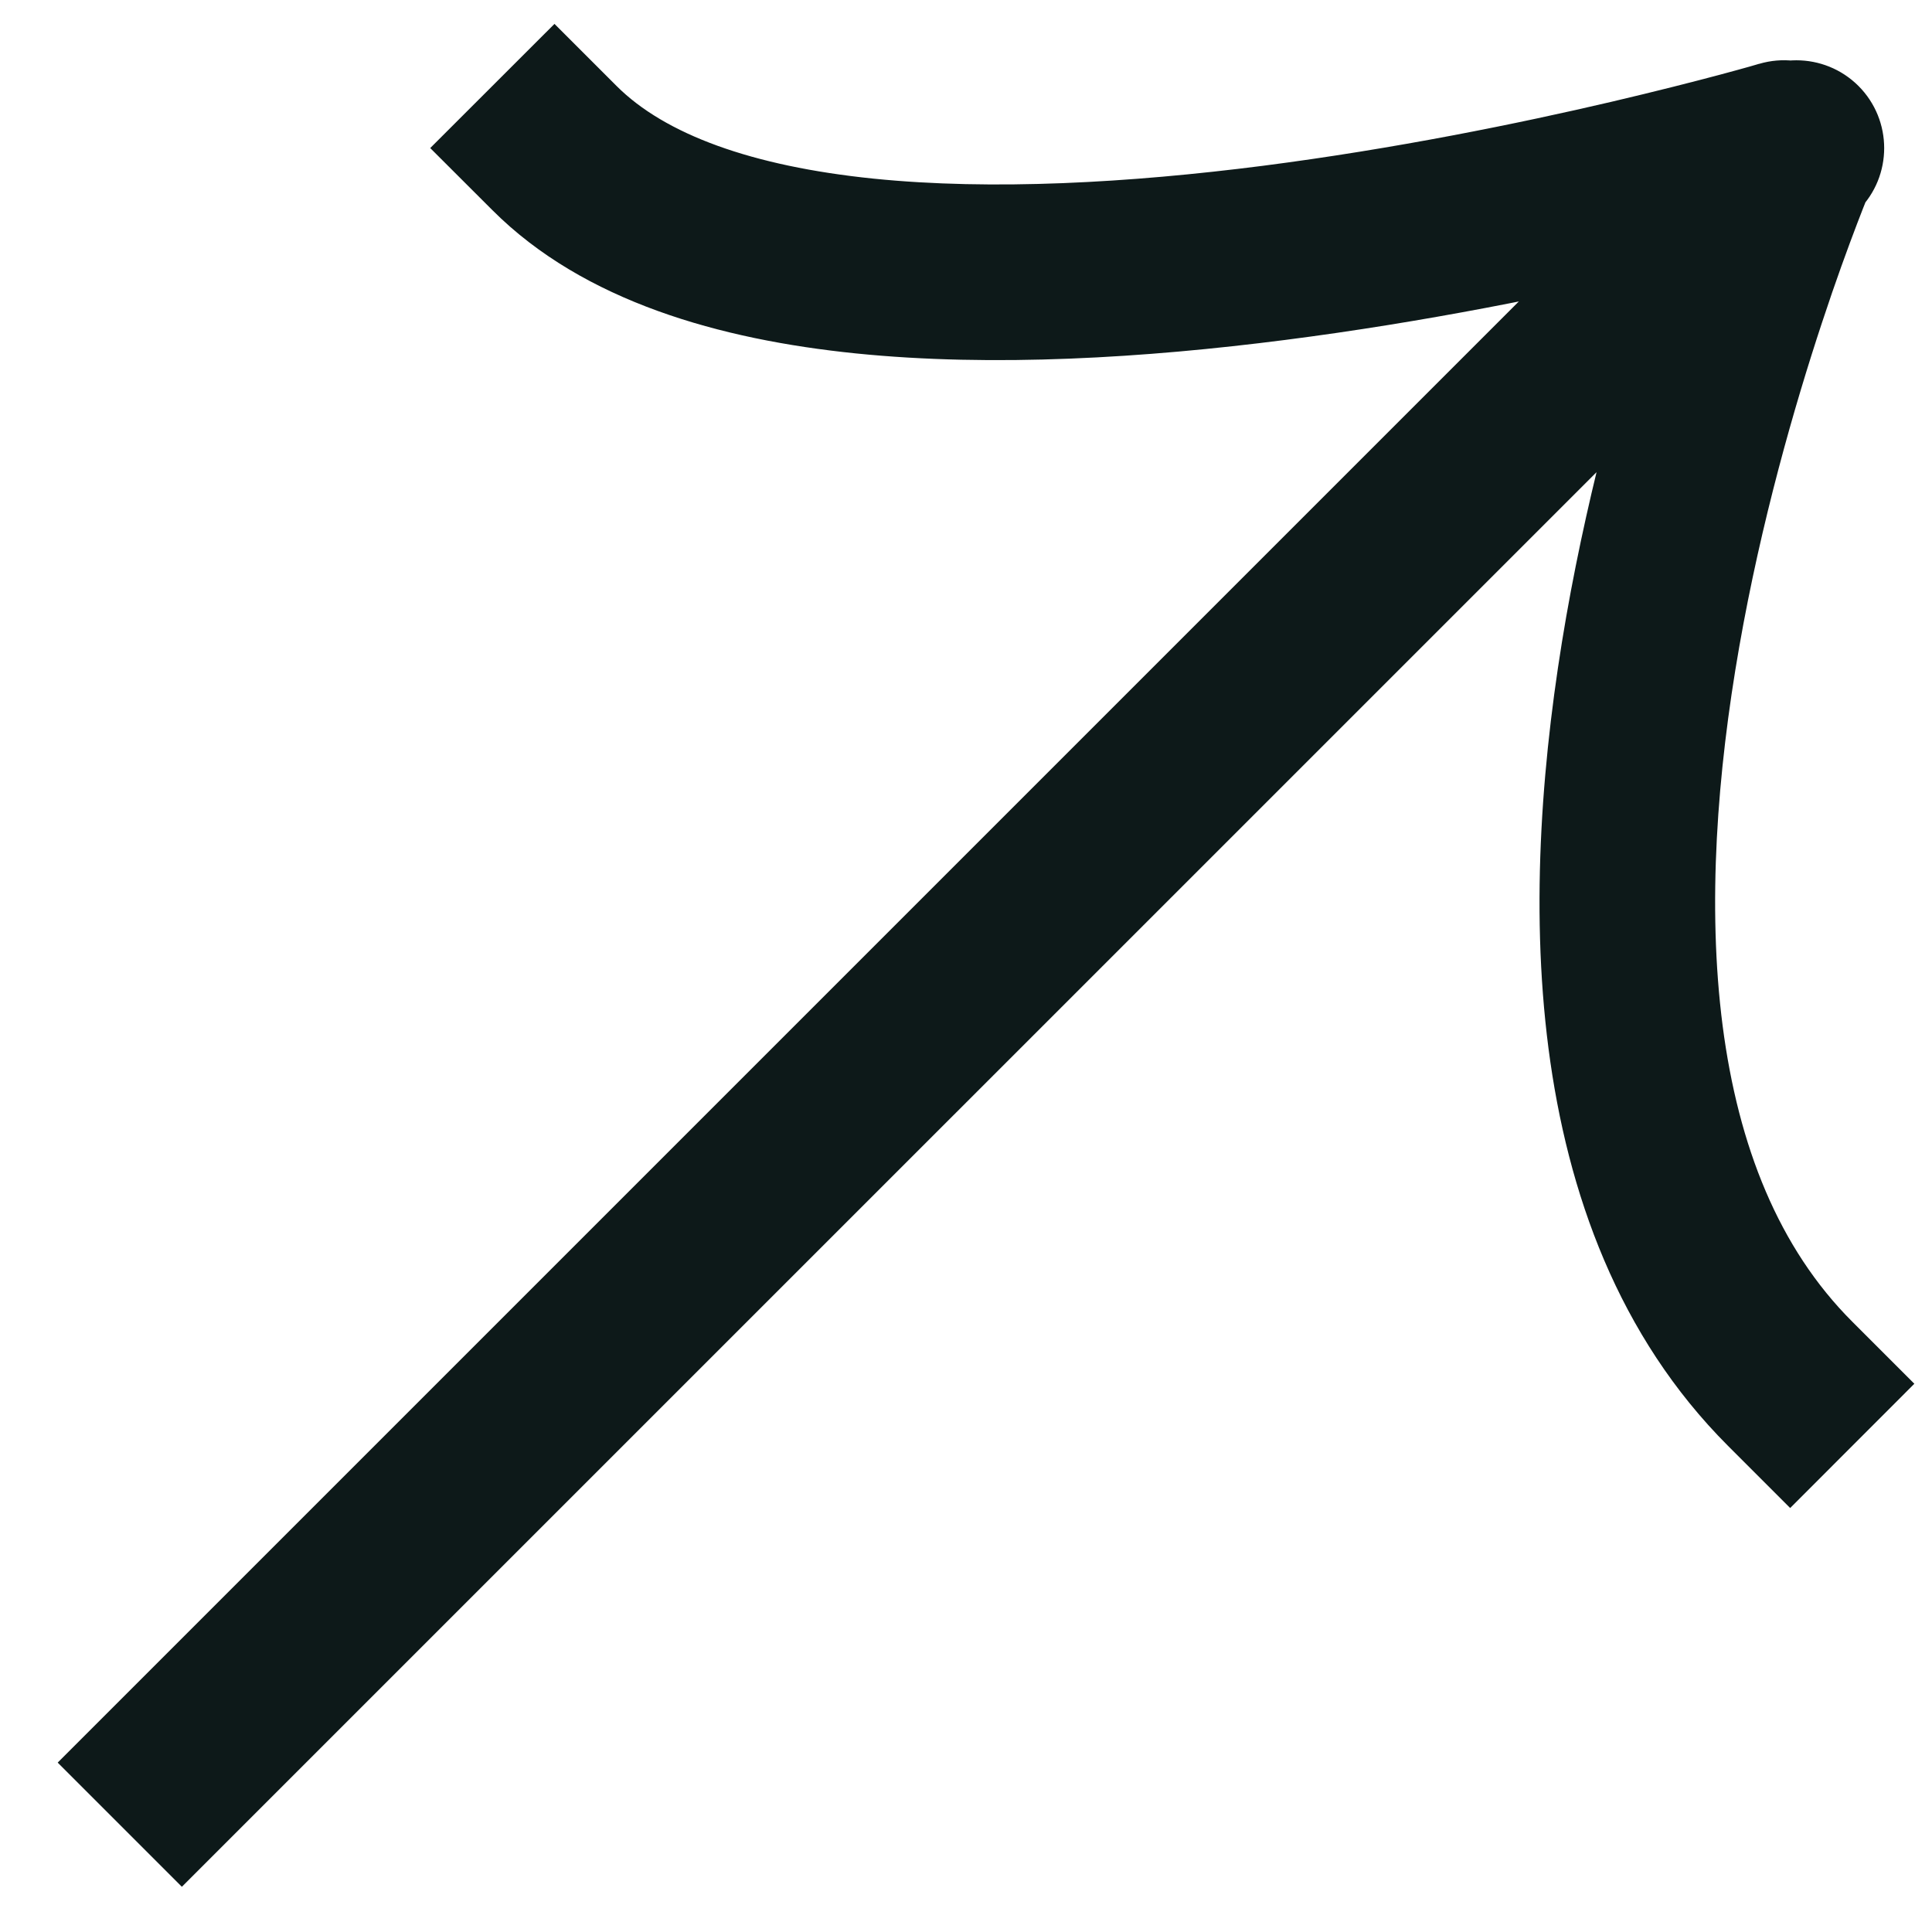 <svg width="22" height="22" viewBox="0 0 22 22" fill="none" xmlns="http://www.w3.org/2000/svg">
<path d="M1.364 19.364L0.657 20.071L2.071 21.485L2.778 20.778L1.364 19.364ZM21.163 2.393C21.553 2.003 21.553 1.37 21.163 0.979C20.772 0.589 20.139 0.589 19.749 0.979L21.163 2.393ZM7.021 0.979L6.314 0.272L4.899 1.686L5.607 2.393L7.021 0.979ZM20.596 2.646C21.126 2.49 21.429 1.934 21.273 1.404C21.117 0.874 20.561 0.571 20.032 0.727L20.596 2.646ZM19.678 16.465L20.385 17.172L21.799 15.757L21.092 15.05L19.678 16.465ZM2.778 20.778L21.092 2.465L19.678 1.05L1.364 19.364L2.778 20.778ZM21.092 2.465L21.163 2.393L19.749 0.979L19.678 1.05L21.092 2.465ZM5.607 2.393C6.648 3.435 8.205 3.867 9.742 4.024C11.311 4.184 13.046 4.075 14.634 3.871C16.229 3.667 17.716 3.361 18.801 3.108C19.345 2.981 19.79 2.866 20.101 2.783C20.257 2.741 20.378 2.707 20.462 2.684C20.505 2.672 20.537 2.663 20.559 2.656C20.571 2.653 20.579 2.651 20.585 2.649C20.588 2.648 20.591 2.647 20.593 2.647C20.593 2.646 20.594 2.646 20.595 2.646C20.595 2.646 20.595 2.646 20.595 2.646C20.596 2.646 20.596 2.646 20.314 1.686C20.032 0.727 20.032 0.727 20.032 0.727C20.032 0.727 20.032 0.727 20.032 0.727C20.032 0.727 20.031 0.727 20.031 0.727C20.03 0.727 20.029 0.728 20.026 0.728C20.022 0.73 20.015 0.732 20.006 0.734C19.987 0.74 19.958 0.748 19.92 0.759C19.844 0.78 19.731 0.812 19.584 0.851C19.291 0.929 18.866 1.038 18.346 1.16C17.303 1.404 15.887 1.694 14.38 1.888C12.865 2.082 11.299 2.172 9.945 2.034C8.559 1.892 7.571 1.529 7.021 0.979L5.607 2.393ZM20.385 1.757C19.464 1.367 19.464 1.367 19.464 1.367C19.464 1.367 19.464 1.368 19.464 1.368C19.463 1.369 19.463 1.369 19.463 1.37C19.462 1.372 19.461 1.375 19.46 1.378C19.457 1.384 19.454 1.392 19.449 1.403C19.44 1.424 19.428 1.454 19.412 1.494C19.38 1.572 19.335 1.686 19.28 1.831C19.169 2.12 19.017 2.535 18.849 3.045C18.513 4.062 18.107 5.47 17.835 7.021C17.565 8.566 17.42 10.294 17.633 11.939C17.847 13.585 18.429 15.216 19.678 16.465L21.092 15.05C20.254 14.213 19.794 13.051 19.616 11.681C19.439 10.31 19.554 8.799 19.805 7.366C20.055 5.938 20.432 4.628 20.748 3.672C20.905 3.195 21.047 2.81 21.148 2.545C21.198 2.413 21.239 2.311 21.266 2.244C21.279 2.21 21.29 2.185 21.297 2.169C21.3 2.161 21.302 2.155 21.304 2.152C21.305 2.15 21.305 2.149 21.305 2.148C21.305 2.148 21.305 2.148 21.305 2.148C21.305 2.148 21.305 2.148 21.305 2.148C21.305 2.148 21.305 2.148 20.385 1.757Z" fill="#0D1919"/>
</svg>
